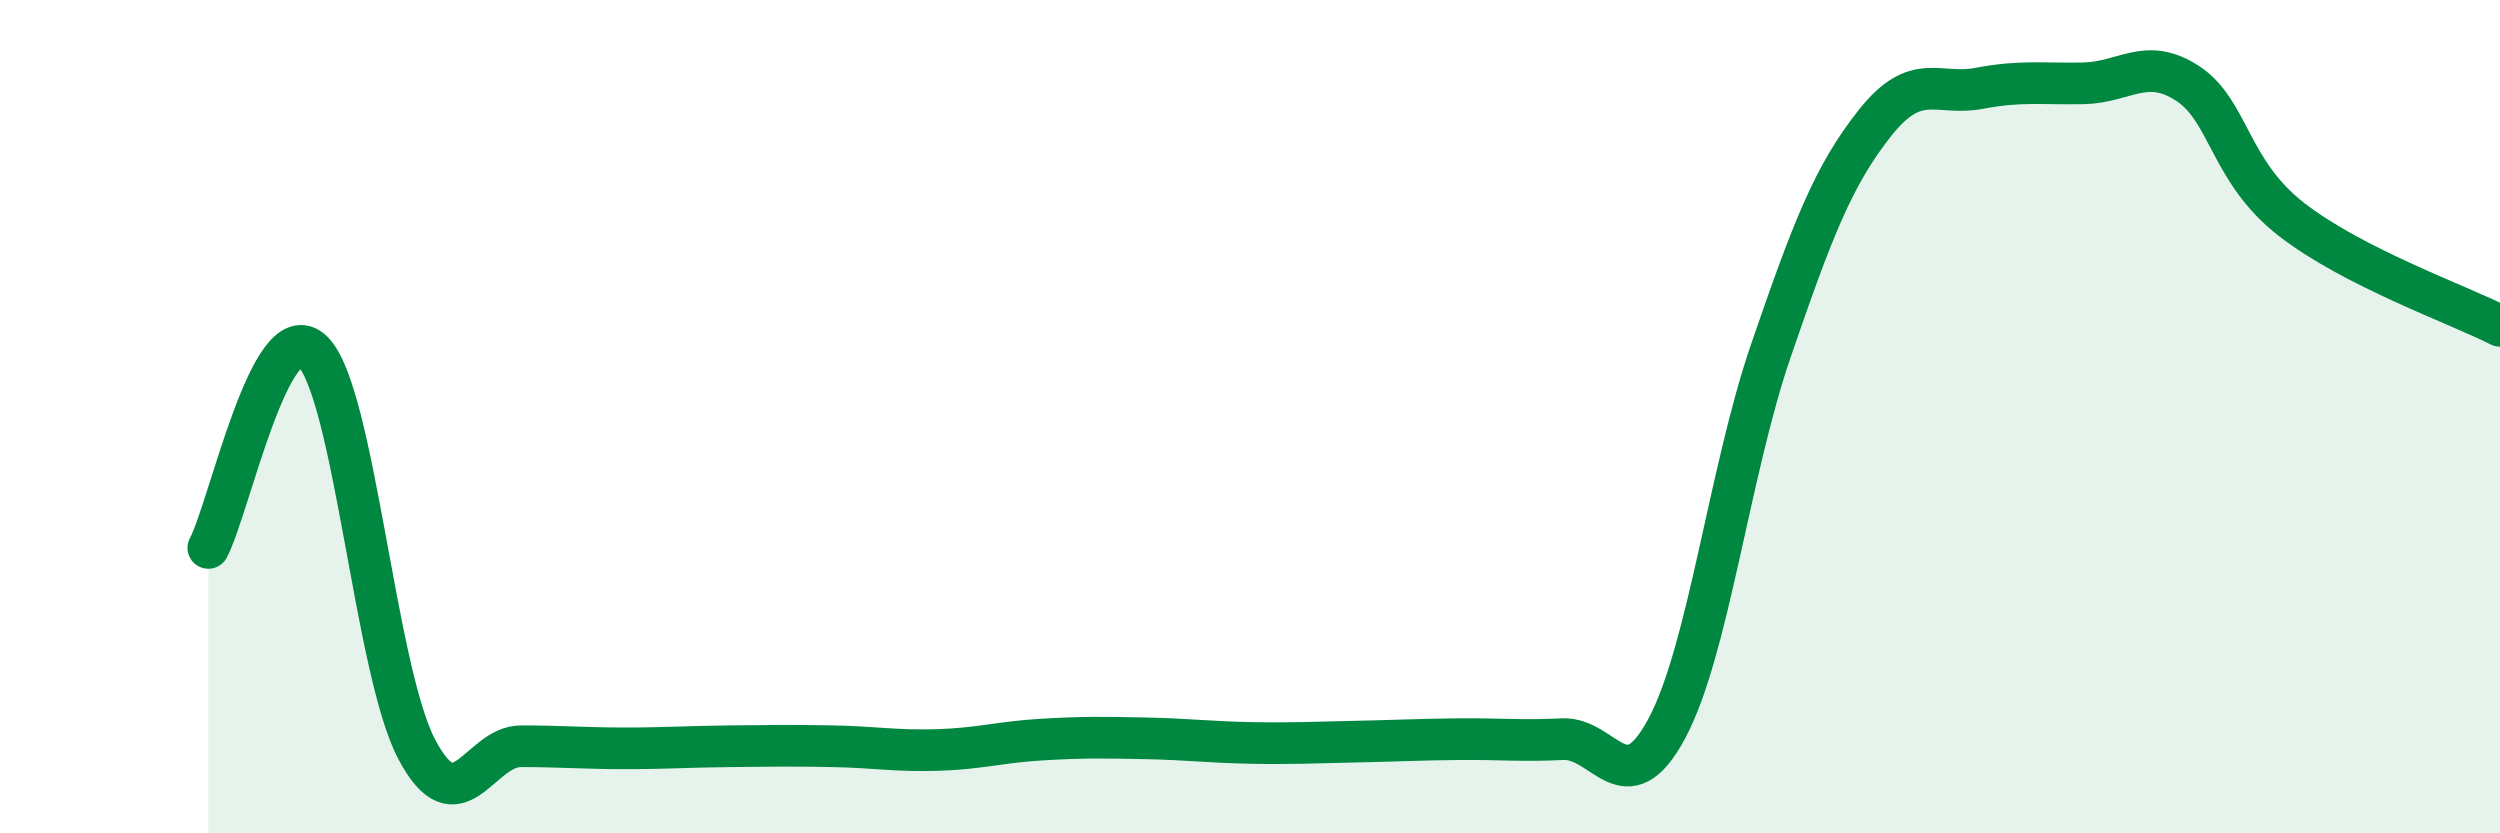 
    <svg width="60" height="20" viewBox="0 0 60 20" xmlns="http://www.w3.org/2000/svg">
      <path
        d="M 5,13.15 C 5.5,12.21 6.5,7.46 7.5,8.43 C 8.5,9.4 9,16.08 10,17.98 C 11,19.88 11.5,17.91 12.5,17.91 C 13.5,17.91 14,17.96 15,17.96 C 16,17.96 16.5,17.92 17.5,17.91 C 18.5,17.9 19,17.89 20,17.91 C 21,17.93 21.5,18.03 22.5,18 C 23.5,17.97 24,17.81 25,17.75 C 26,17.69 26.5,17.7 27.5,17.72 C 28.5,17.74 29,17.81 30,17.83 C 31,17.85 31.5,17.82 32.5,17.8 C 33.5,17.78 34,17.75 35,17.74 C 36,17.73 36.5,17.79 37.5,17.74 C 38.5,17.69 39,19.35 40,17.49 C 41,15.63 41.5,11.33 42.5,8.42 C 43.5,5.51 44,4.21 45,2.95 C 46,1.69 46.5,2.31 47.5,2.12 C 48.5,1.93 49,2.02 50,2 C 51,1.98 51.5,1.35 52.5,2 C 53.5,2.65 53.5,4.11 55,5.27 C 56.5,6.43 59,7.31 60,7.82L60 20L5 20Z"
        fill="#008740"
        opacity="0.1"
        stroke-linecap="round"
        stroke-linejoin="round"
      />
      <path
        d="M 5,13.15 C 5.5,12.21 6.5,7.46 7.5,8.43 C 8.5,9.4 9,16.08 10,17.98 C 11,19.88 11.5,17.91 12.5,17.91 C 13.5,17.91 14,17.96 15,17.96 C 16,17.96 16.5,17.92 17.5,17.91 C 18.5,17.9 19,17.89 20,17.91 C 21,17.93 21.5,18.03 22.5,18 C 23.5,17.97 24,17.81 25,17.75 C 26,17.69 26.5,17.7 27.5,17.72 C 28.5,17.74 29,17.81 30,17.83 C 31,17.85 31.5,17.82 32.5,17.8 C 33.5,17.78 34,17.75 35,17.74 C 36,17.73 36.5,17.79 37.5,17.74 C 38.5,17.69 39,19.35 40,17.49 C 41,15.63 41.5,11.33 42.5,8.42 C 43.5,5.51 44,4.21 45,2.95 C 46,1.69 46.5,2.31 47.5,2.12 C 48.5,1.93 49,2.02 50,2 C 51,1.98 51.5,1.35 52.5,2 C 53.5,2.65 53.5,4.11 55,5.27 C 56.5,6.43 59,7.31 60,7.82"
        stroke="#008740"
        stroke-width="1"
        fill="none"
        stroke-linecap="round"
        stroke-linejoin="round"
      />
    </svg>
  